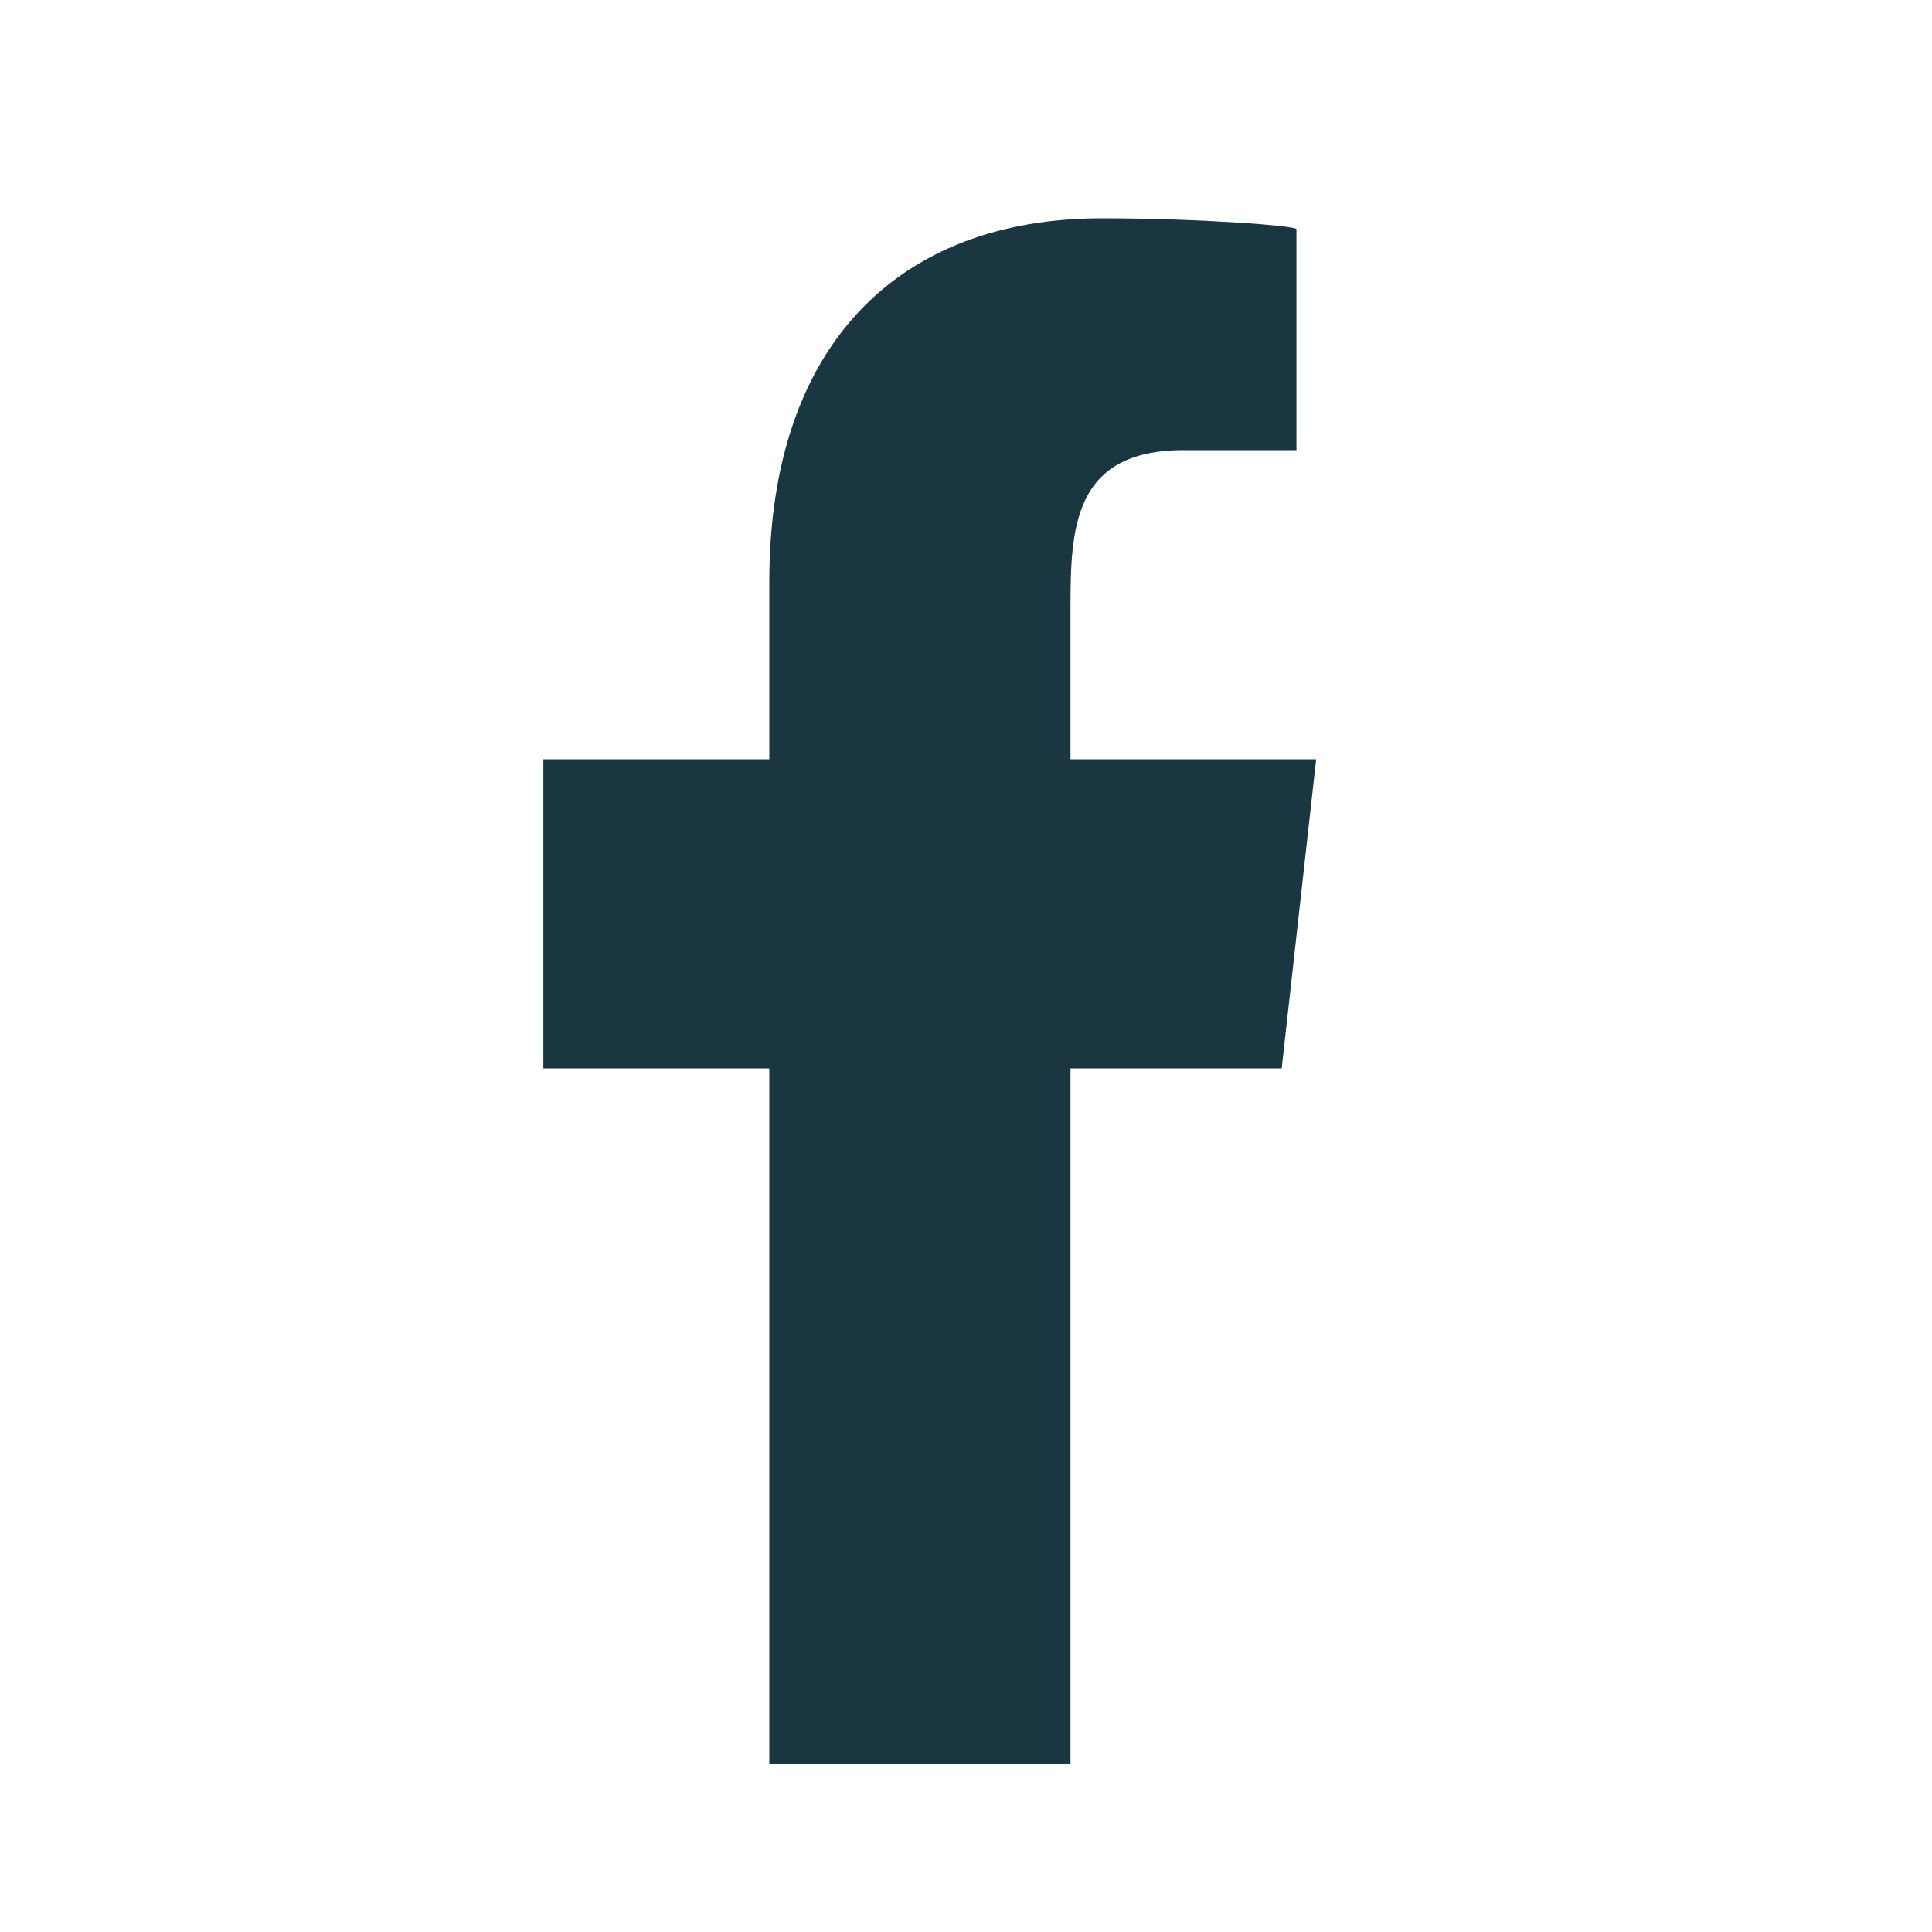 <svg width="25" height="25" viewBox="0 0 25 25" fill="none" xmlns="http://www.w3.org/2000/svg">
<path fill-rule="evenodd" clip-rule="evenodd" d="M13.852 22.825V13.825H16.585L17.031 9.825H13.852V7.877C13.852 6.847 13.879 5.825 15.318 5.825H16.776V2.965C16.776 2.922 15.524 2.825 14.257 2.825C11.611 2.825 9.955 4.482 9.955 7.525V9.825H7.031V13.825H9.955V22.825H13.852H13.852Z" fill="#1A3640"/>
</svg>

